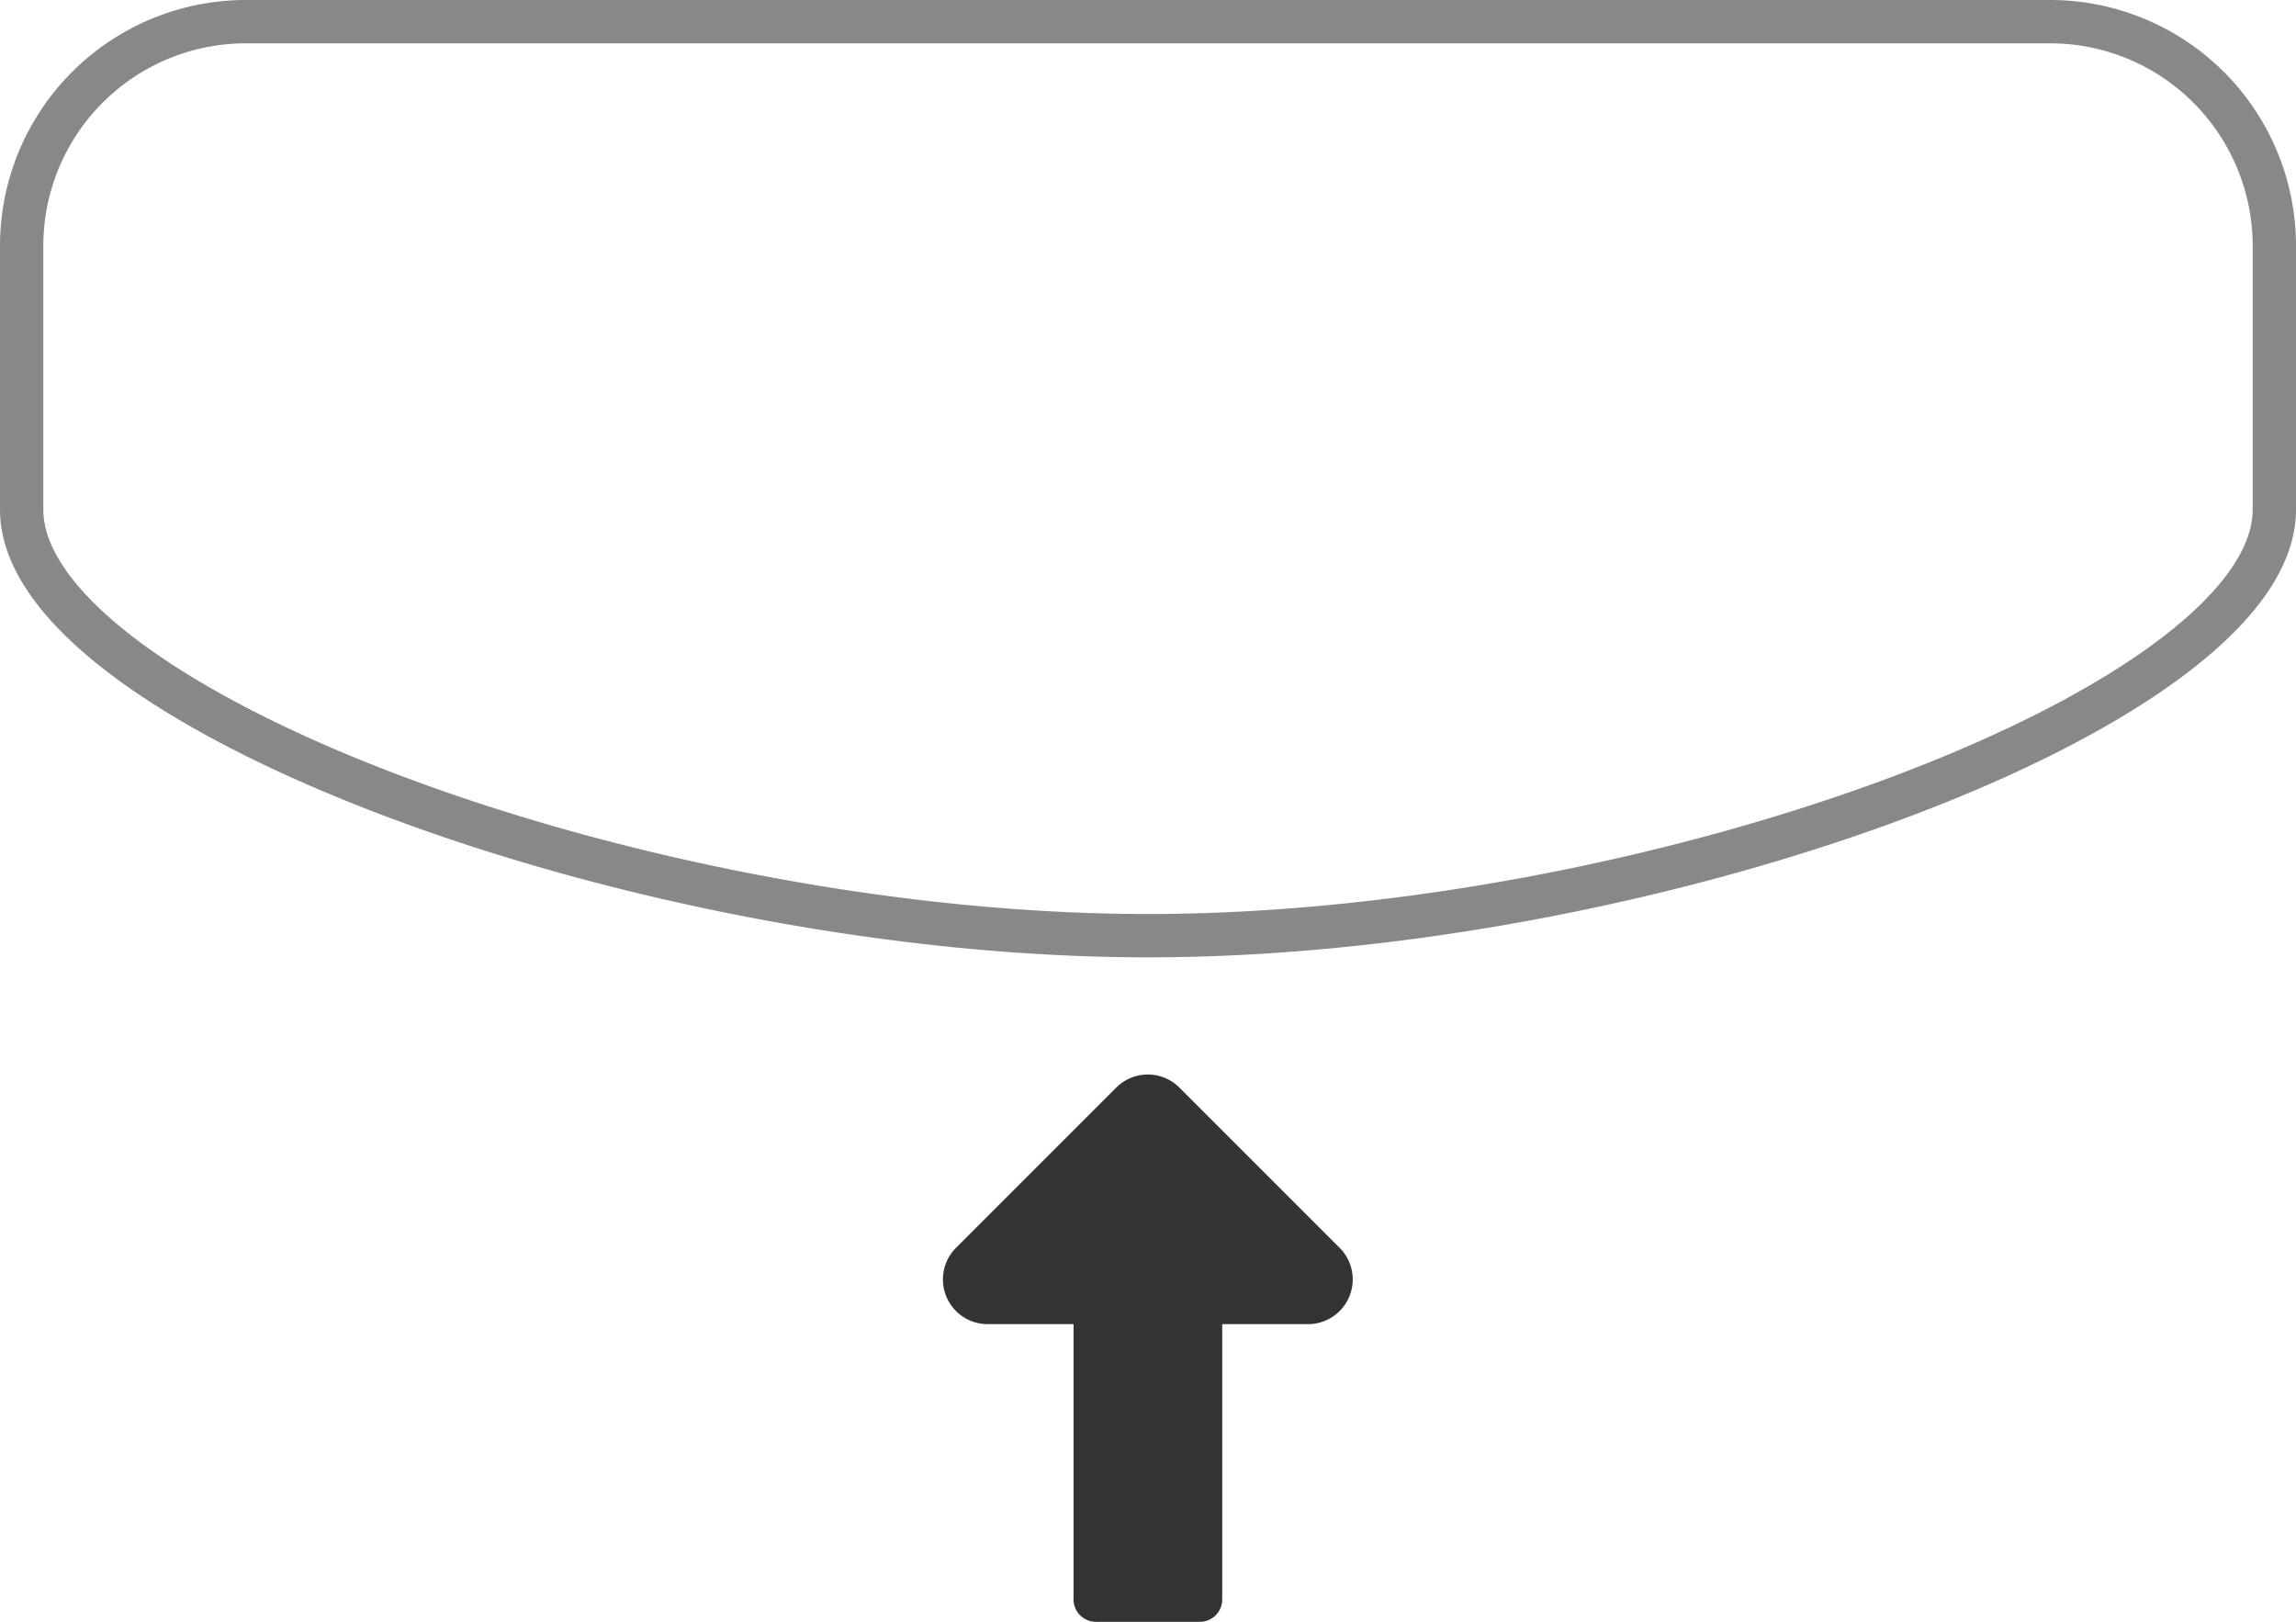 <svg xmlns="http://www.w3.org/2000/svg" width="39.75" height="28.076" viewBox="0 0 39.75 28.076">
  <g id="Group_1349" data-name="Group 1349" transform="translate(-531.554 -264.635)">
    <path id="Path_619" data-name="Path 619" d="M551.429,280.833c-8.876,0-19.5-4-19.5-7.375v-4.567a3.882,3.882,0,0,1,3.882-3.881h31.237a3.882,3.882,0,0,1,3.881,3.881v4.567C570.929,276.83,560.3,280.833,551.429,280.833Z" fill="none" stroke="#888" stroke-miterlimit="10" stroke-width="0.75"/>
    <path id="Path_620" data-name="Path 620" d="M550.14,287.558v4.766a.387.387,0,0,0,.387.387h1.8a.387.387,0,0,0,.387-.387v-4.766H554.2a.774.774,0,0,0,.547-1.321l-2.774-2.774a.774.774,0,0,0-1.094,0l-2.774,2.774a.774.774,0,0,0,.547,1.321Z" fill="#333"/>
  </g>
</svg>
